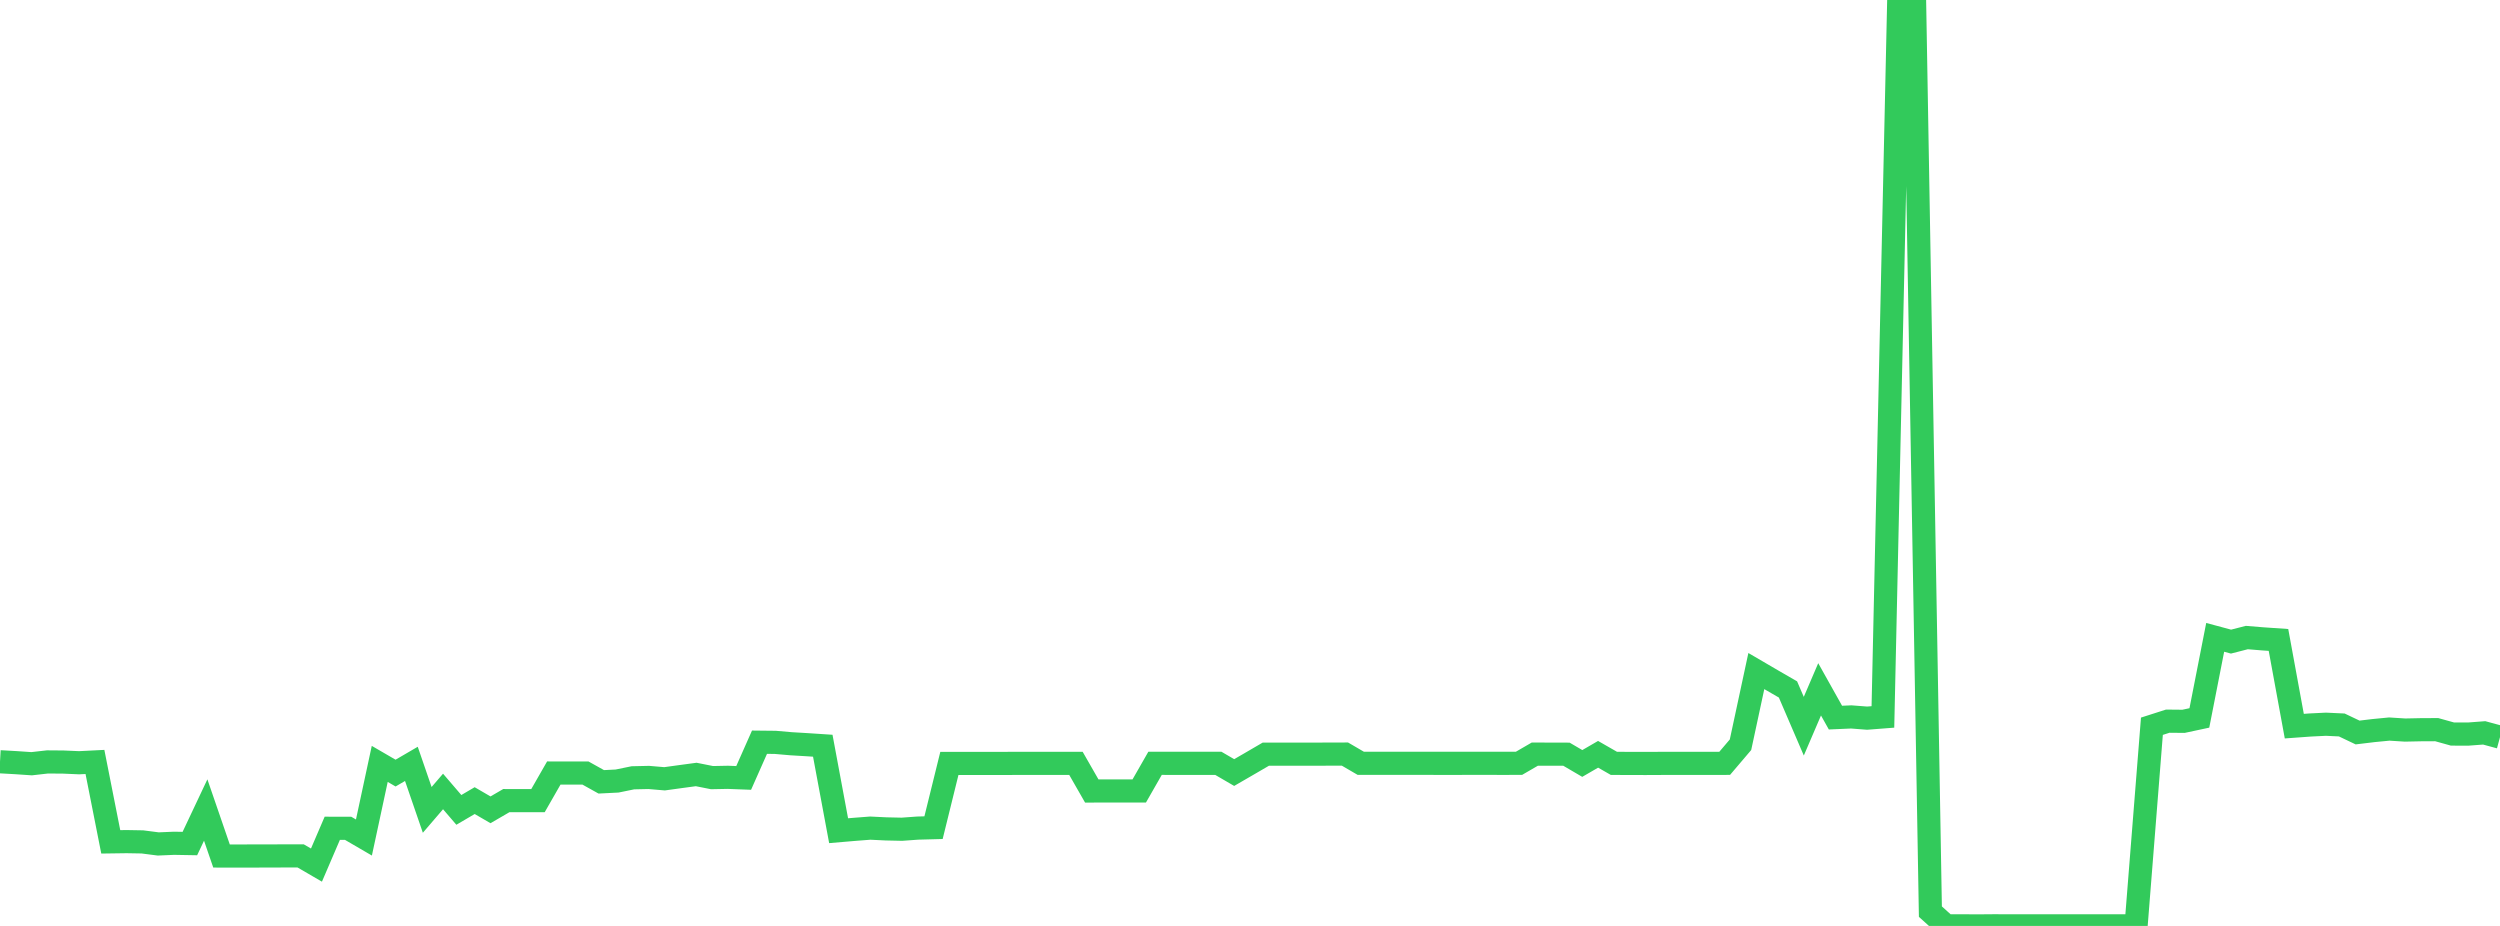 <?xml version="1.0" standalone="no"?>
<!DOCTYPE svg PUBLIC "-//W3C//DTD SVG 1.1//EN" "http://www.w3.org/Graphics/SVG/1.1/DTD/svg11.dtd">

<svg width="135" height="50" viewBox="0 0 135 50" preserveAspectRatio="none" 
  xmlns="http://www.w3.org/2000/svg"
  xmlns:xlink="http://www.w3.org/1999/xlink">


<polyline points="0.0, 41.135 0.854, 41.183 1.709, 41.241 2.563, 41.144 3.418, 41.151 4.272, 41.188 5.127, 41.145 5.981, 45.46 6.835, 45.448 7.69, 45.463 8.544, 45.573 9.399, 45.537 10.253, 45.552 11.108, 43.741 11.962, 46.224 12.816, 46.225 13.671, 46.224 14.525, 46.223 15.38, 46.219 16.234, 46.218 17.089, 46.715 17.943, 44.727 18.797, 44.728 19.652, 45.226 20.506, 41.25 21.361, 41.747 22.215, 41.249 23.07, 43.734 23.924, 42.739 24.778, 43.734 25.633, 43.233 26.487, 43.73 27.342, 43.233 28.196, 43.234 29.051, 43.235 29.905, 41.743 30.759, 41.745 31.614, 41.743 32.468, 42.219 33.323, 42.176 34.177, 42.001 35.032, 41.982 35.886, 42.055 36.741, 41.937 37.595, 41.822 38.449, 41.992 39.304, 41.975 40.158, 42.008 41.013, 40.079 41.867, 40.088 42.722, 40.162 43.576, 40.213 44.43, 40.269 45.285, 44.858 46.139, 44.785 46.994, 44.719 47.848, 44.76 48.703, 44.779 49.557, 44.717 50.411, 44.694 51.266, 41.226 52.12, 41.225 52.975, 41.226 53.829, 41.226 54.684, 41.223 55.538, 41.223 56.392, 41.222 57.247, 41.221 58.101, 41.221 58.956, 42.714 59.81, 42.711 60.665, 42.711 61.519, 42.712 62.373, 41.219 63.228, 41.22 64.082, 41.22 64.937, 41.22 65.791, 41.22 66.646, 41.718 67.5, 41.223 68.354, 40.725 69.209, 40.726 70.063, 40.726 70.918, 40.726 71.772, 40.722 72.627, 40.72 73.481, 41.218 74.335, 41.218 75.19, 41.219 76.044, 41.218 76.899, 41.219 77.753, 41.22 78.608, 41.22 79.462, 41.219 80.316, 41.219 81.171, 41.22 82.025, 41.219 82.88, 40.723 83.734, 40.724 84.589, 40.727 85.443, 41.227 86.297, 40.732 87.152, 41.222 88.006, 41.225 88.861, 41.227 89.715, 41.223 90.57, 41.222 91.424, 41.223 92.278, 41.223 93.133, 41.22 93.987, 40.216 94.842, 36.237 95.696, 36.736 96.551, 37.23 97.405, 39.215 98.259, 37.224 99.114, 38.751 99.968, 38.714 100.823, 38.78 101.677, 38.714 102.532, 0.0 103.386, 0.003 104.241, 49.228 105.095, 49.998 105.949, 49.995 106.804, 50.0 107.658, 49.993 108.513, 49.995 109.367, 49.997 110.222, 49.997 111.076, 49.997 111.93, 49.997 112.785, 49.997 113.639, 49.997 114.494, 49.997 115.348, 49.997 116.203, 39.217 117.057, 38.943 117.911, 38.951 118.766, 38.768 119.62, 34.417 120.475, 34.647 121.329, 34.428 122.184, 34.498 123.038, 34.557 123.892, 39.212 124.747, 39.15 125.601, 39.108 126.456, 39.148 127.31, 39.555 128.165, 39.452 129.019, 39.369 129.873, 39.423 130.728, 39.405 131.582, 39.401 132.437, 39.639 133.291, 39.64 134.146, 39.575 135.0, 39.807" fill="none" stroke="#32ca5b" stroke-width="1.25"/>

</svg>